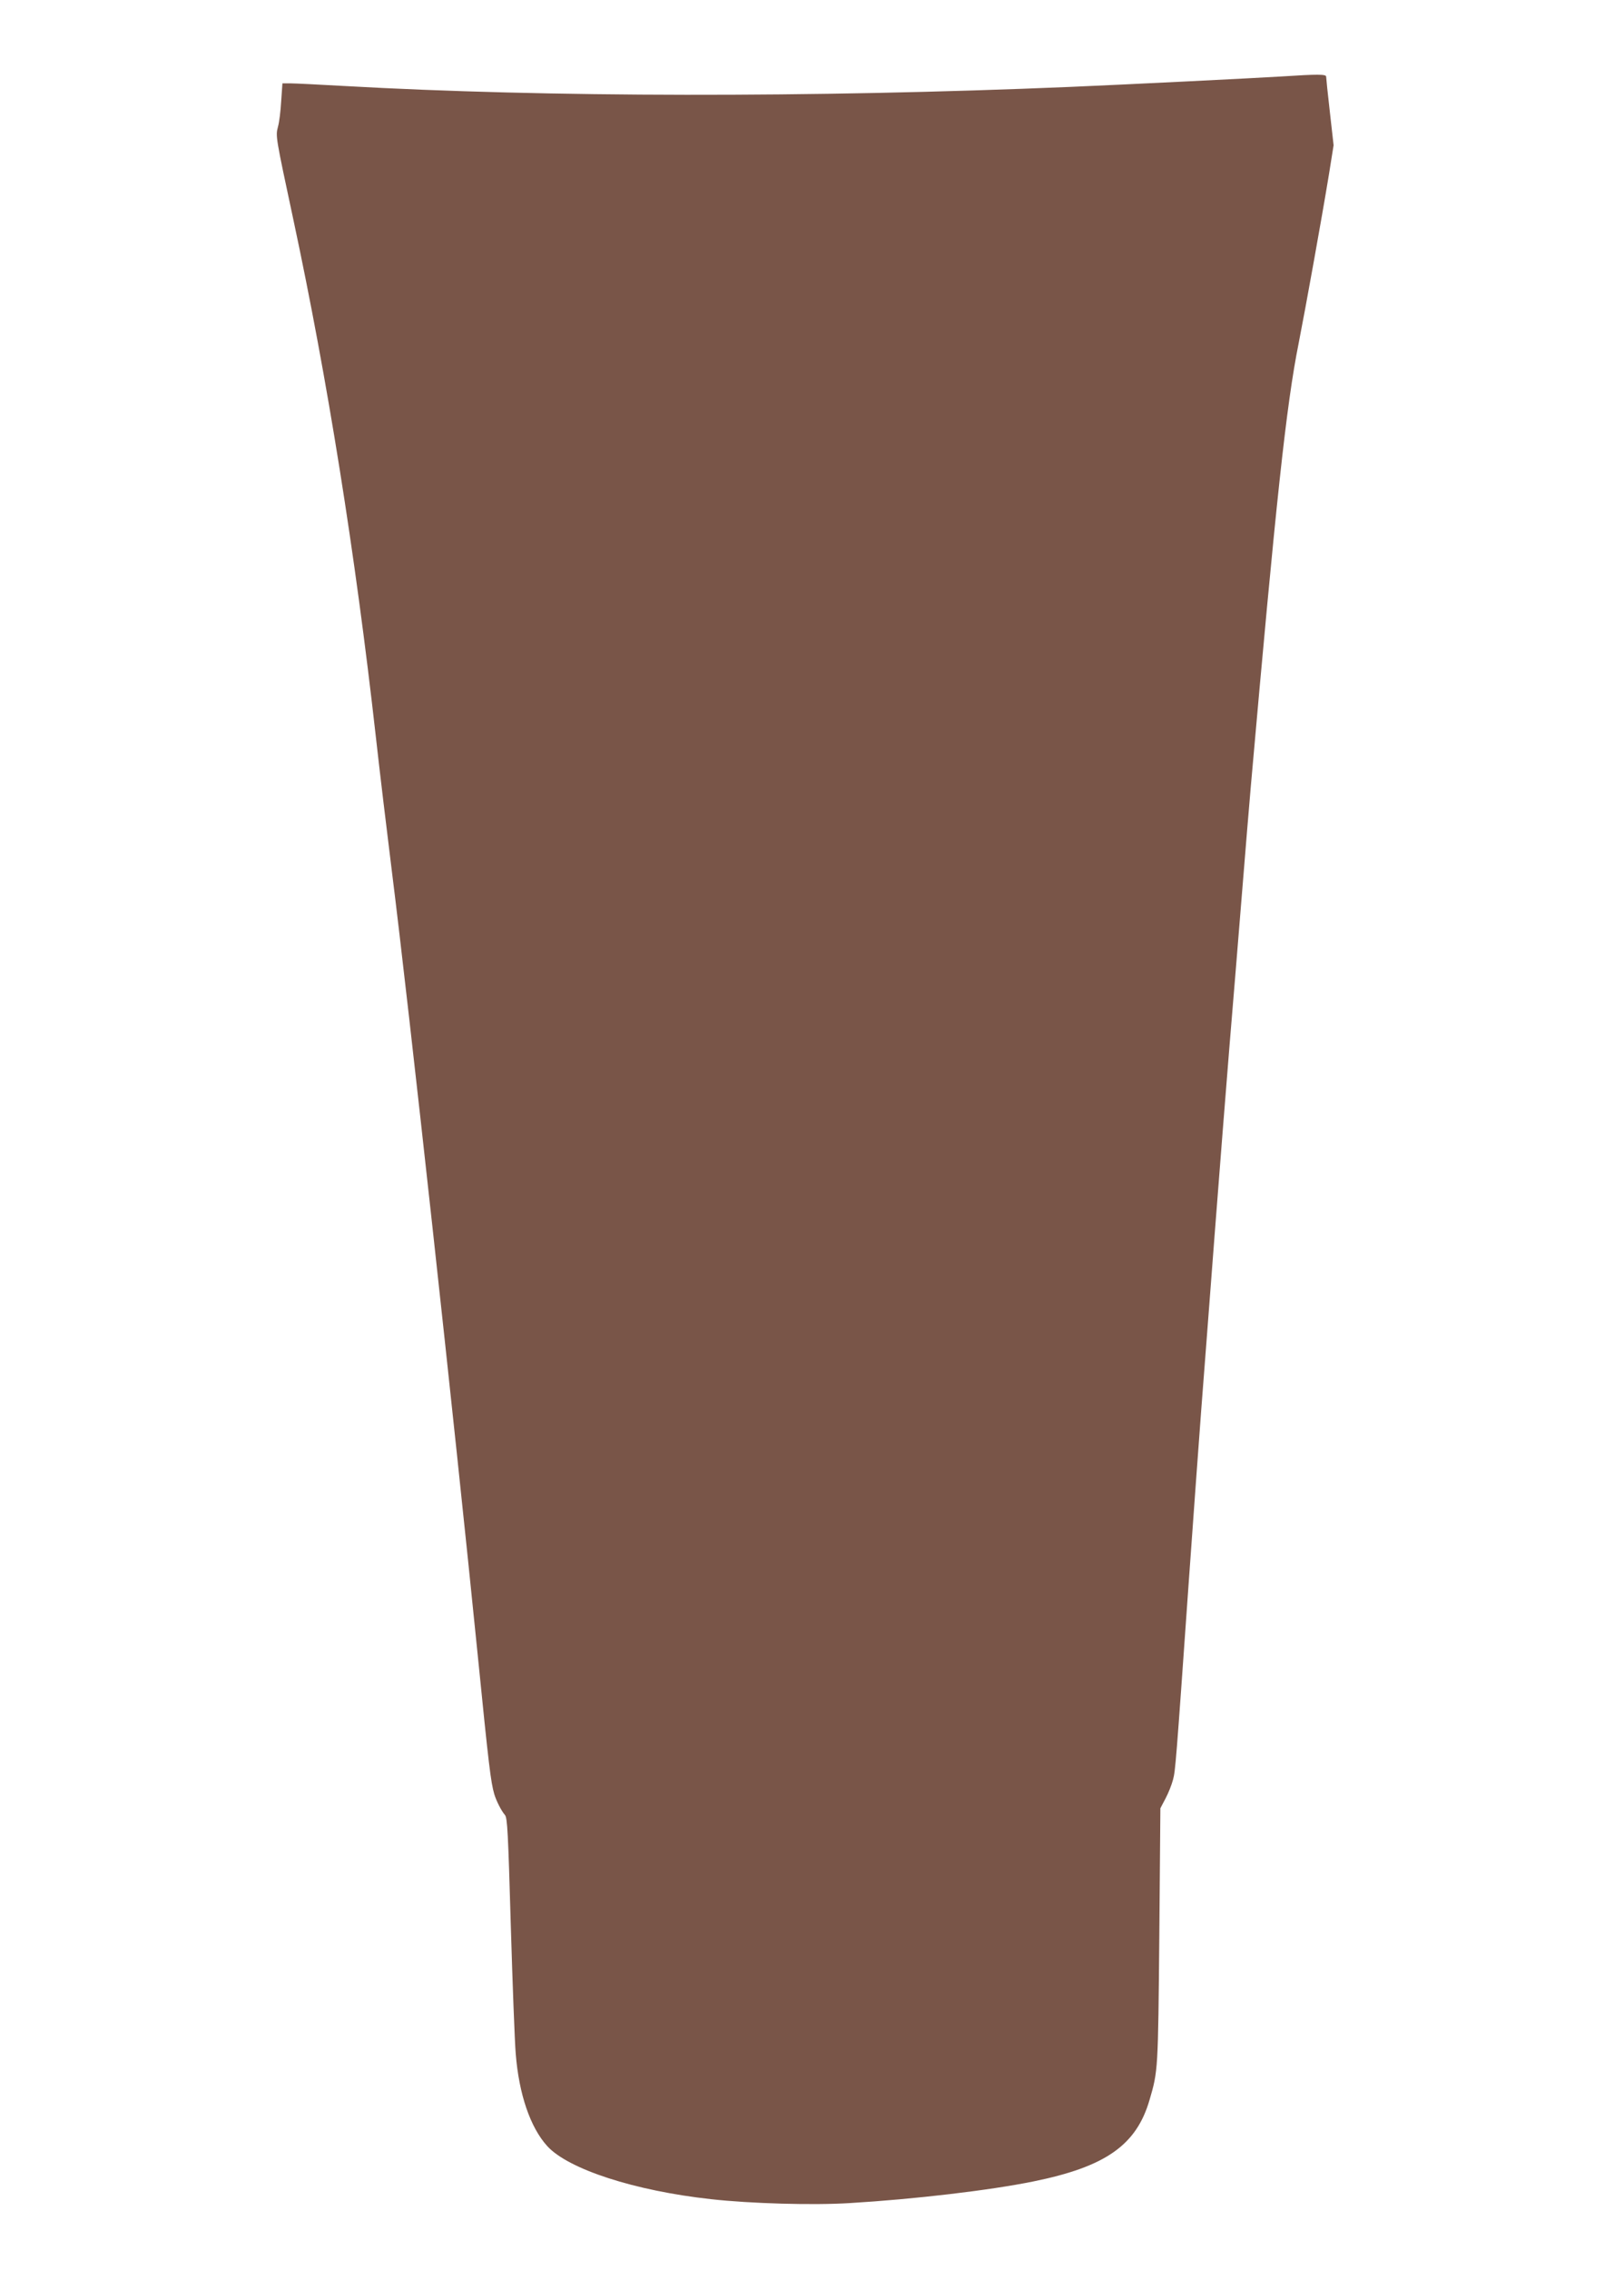 <?xml version="1.0" standalone="no"?>
<!DOCTYPE svg PUBLIC "-//W3C//DTD SVG 20010904//EN"
 "http://www.w3.org/TR/2001/REC-SVG-20010904/DTD/svg10.dtd">
<svg version="1.0" xmlns="http://www.w3.org/2000/svg"
 width="916pt" height="1280pt" viewBox="0 0 916 1280"
 preserveAspectRatio="xMidYMid meet">
<g transform="translate(0,1280) scale(0.1,-0.1)"
fill="#795548" stroke="none">
<path d="M7230 12369 c-162 -10 -888 -46 -1195 -59 -1448 -61 -2960 -59 -4090
5 -143 8 -281 15 -306 15 l-46 0 -7 -100 c-3 -55 -11 -120 -18 -144 -14 -54
-14 -54 87 -526 192 -898 349 -1881 465 -2915 22 -198 63 -538 90 -755 97
-772 354 -3120 485 -4426 62 -621 73 -710 93 -780 12 -39 40 -94 60 -117 14
-15 18 -103 33 -620 10 -331 22 -658 28 -727 18 -227 82 -414 177 -519 118
-131 495 -253 924 -300 223 -25 577 -35 784 -22 366 22 790 72 1035 122 408
83 581 205 655 460 48 164 48 167 55 924 l6 720 29 55 c16 30 35 78 42 105 14
52 16 79 89 1115 25 355 57 789 70 965 14 176 47 617 75 980 28 363 66 849 85
1080 19 231 51 616 70 855 19 239 42 512 50 605 142 1609 200 2151 270 2500
39 198 129 697 171 953 l26 163 -21 187 c-12 103 -21 193 -21 200 0 14 -49 14
-250 1z"/>
</g>
</svg>
